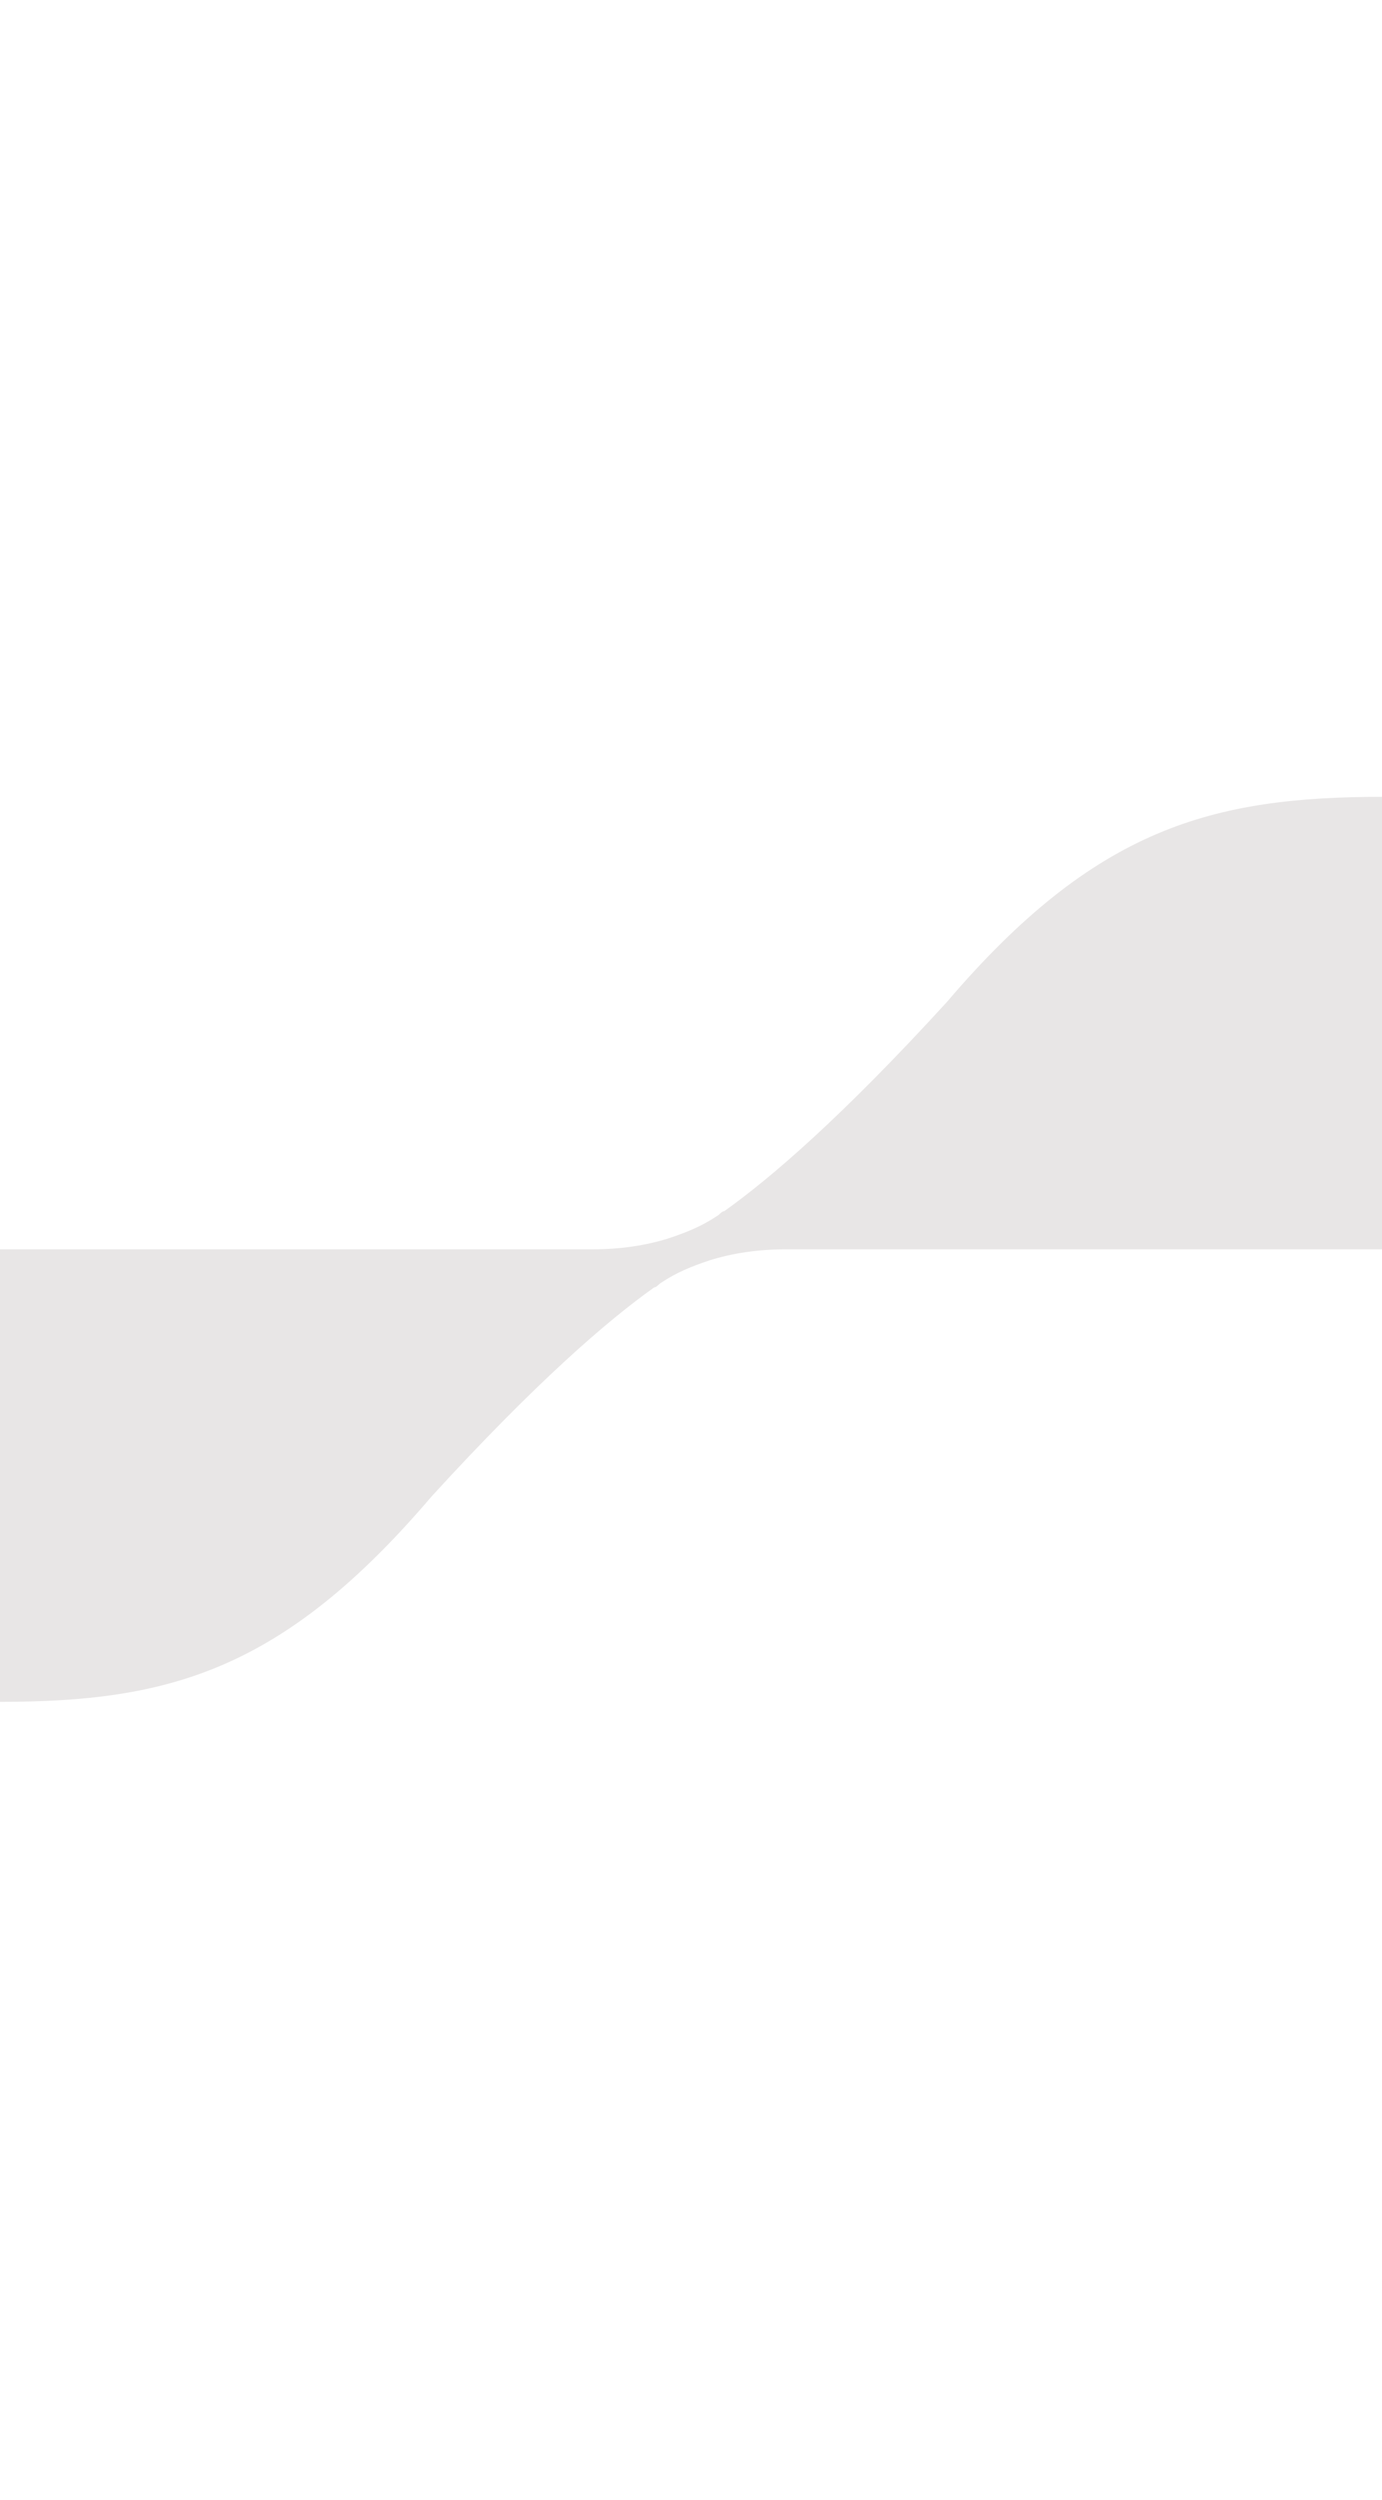 <?xml version="1.0" encoding="UTF-8"?>
<svg xmlns="http://www.w3.org/2000/svg" version="1.1" viewBox="0 0 112.4 203.3">
  <defs>
    <style>
      .cls-1 {
        fill: #e8e6e6;
      }
    </style>
  </defs>
  <!-- Generator: Adobe Illustrator 28.6.0, SVG Export Plug-In . SVG Version: 1.2.0 Build 709)  -->
  <g>
    <g id="Calque_1">
      <g id="Calque_1-2" data-name="Calque_1">
        <g id="Calque_2-2">
          <g id="Calque_1-2">
            <path class="cls-1" d="M77,81.5c-8.5,9.3-14.3,14.3-18.1,17-.2,0-.4.3-.6.4-1.2.8-2.4,1.3-3.9,1.8-1.9.6-4,.9-6.2.9H0v36.8c13.7,0,23-2.5,35.1-16.7,8.5-9.3,14.3-14.3,18.1-17,.2,0,.4-.3.6-.4,1.2-.8,2.4-1.3,3.9-1.8,1.9-.6,4-.9,6.2-.9h48.6v-36.8c-13.9,0-23.4,2.5-35.5,16.7h0Z"/>
          </g>
        </g>
      </g>
    </g>
  </g>
</svg>